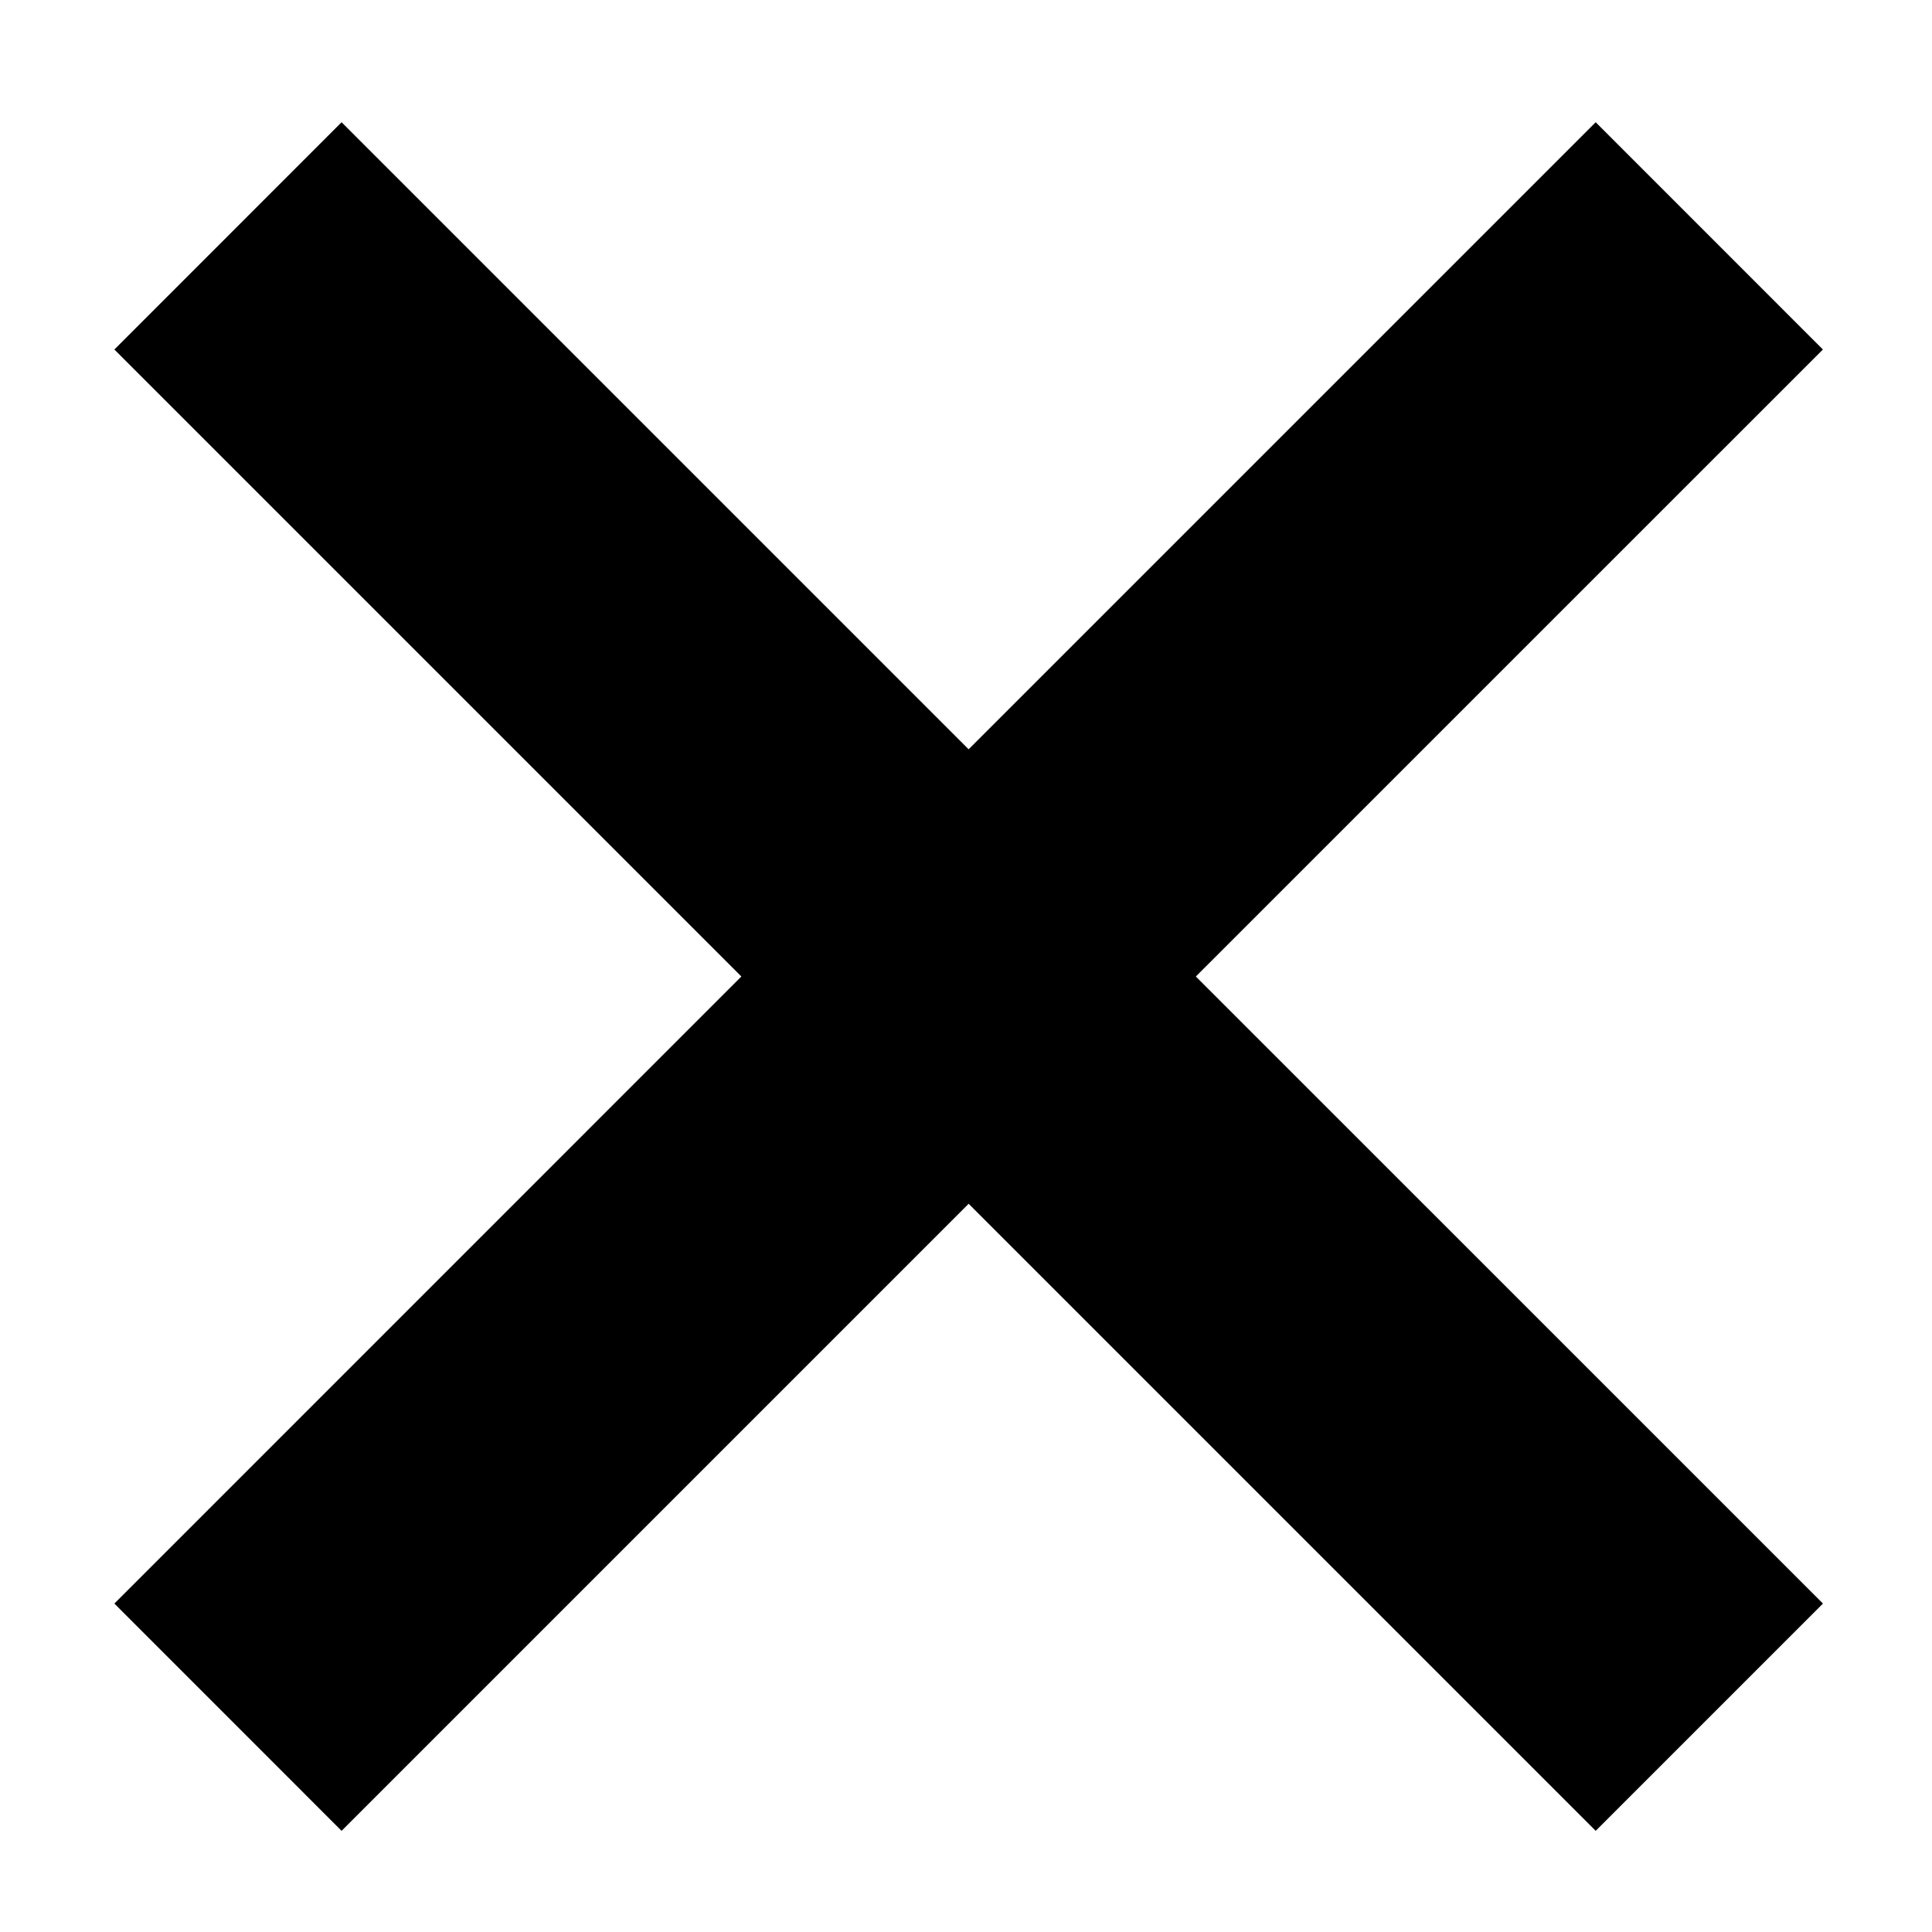 <svg width="30" height="30" version="1.1" xmlns="http://www.w3.org/2000/svg">
  <path xmlns="http://www.w3.org/2000/svg" d="M28.306,5.427 L24.778,1.898 L15.041,11.635 L5.304,1.898 L1.776,5.427 L11.512,15.163 L1.776,24.9 L5.304,28.429 L15.041,18.692 l9.737,9.737 l3.529,-3.529 L18.569,15.163 z"/>
</svg>